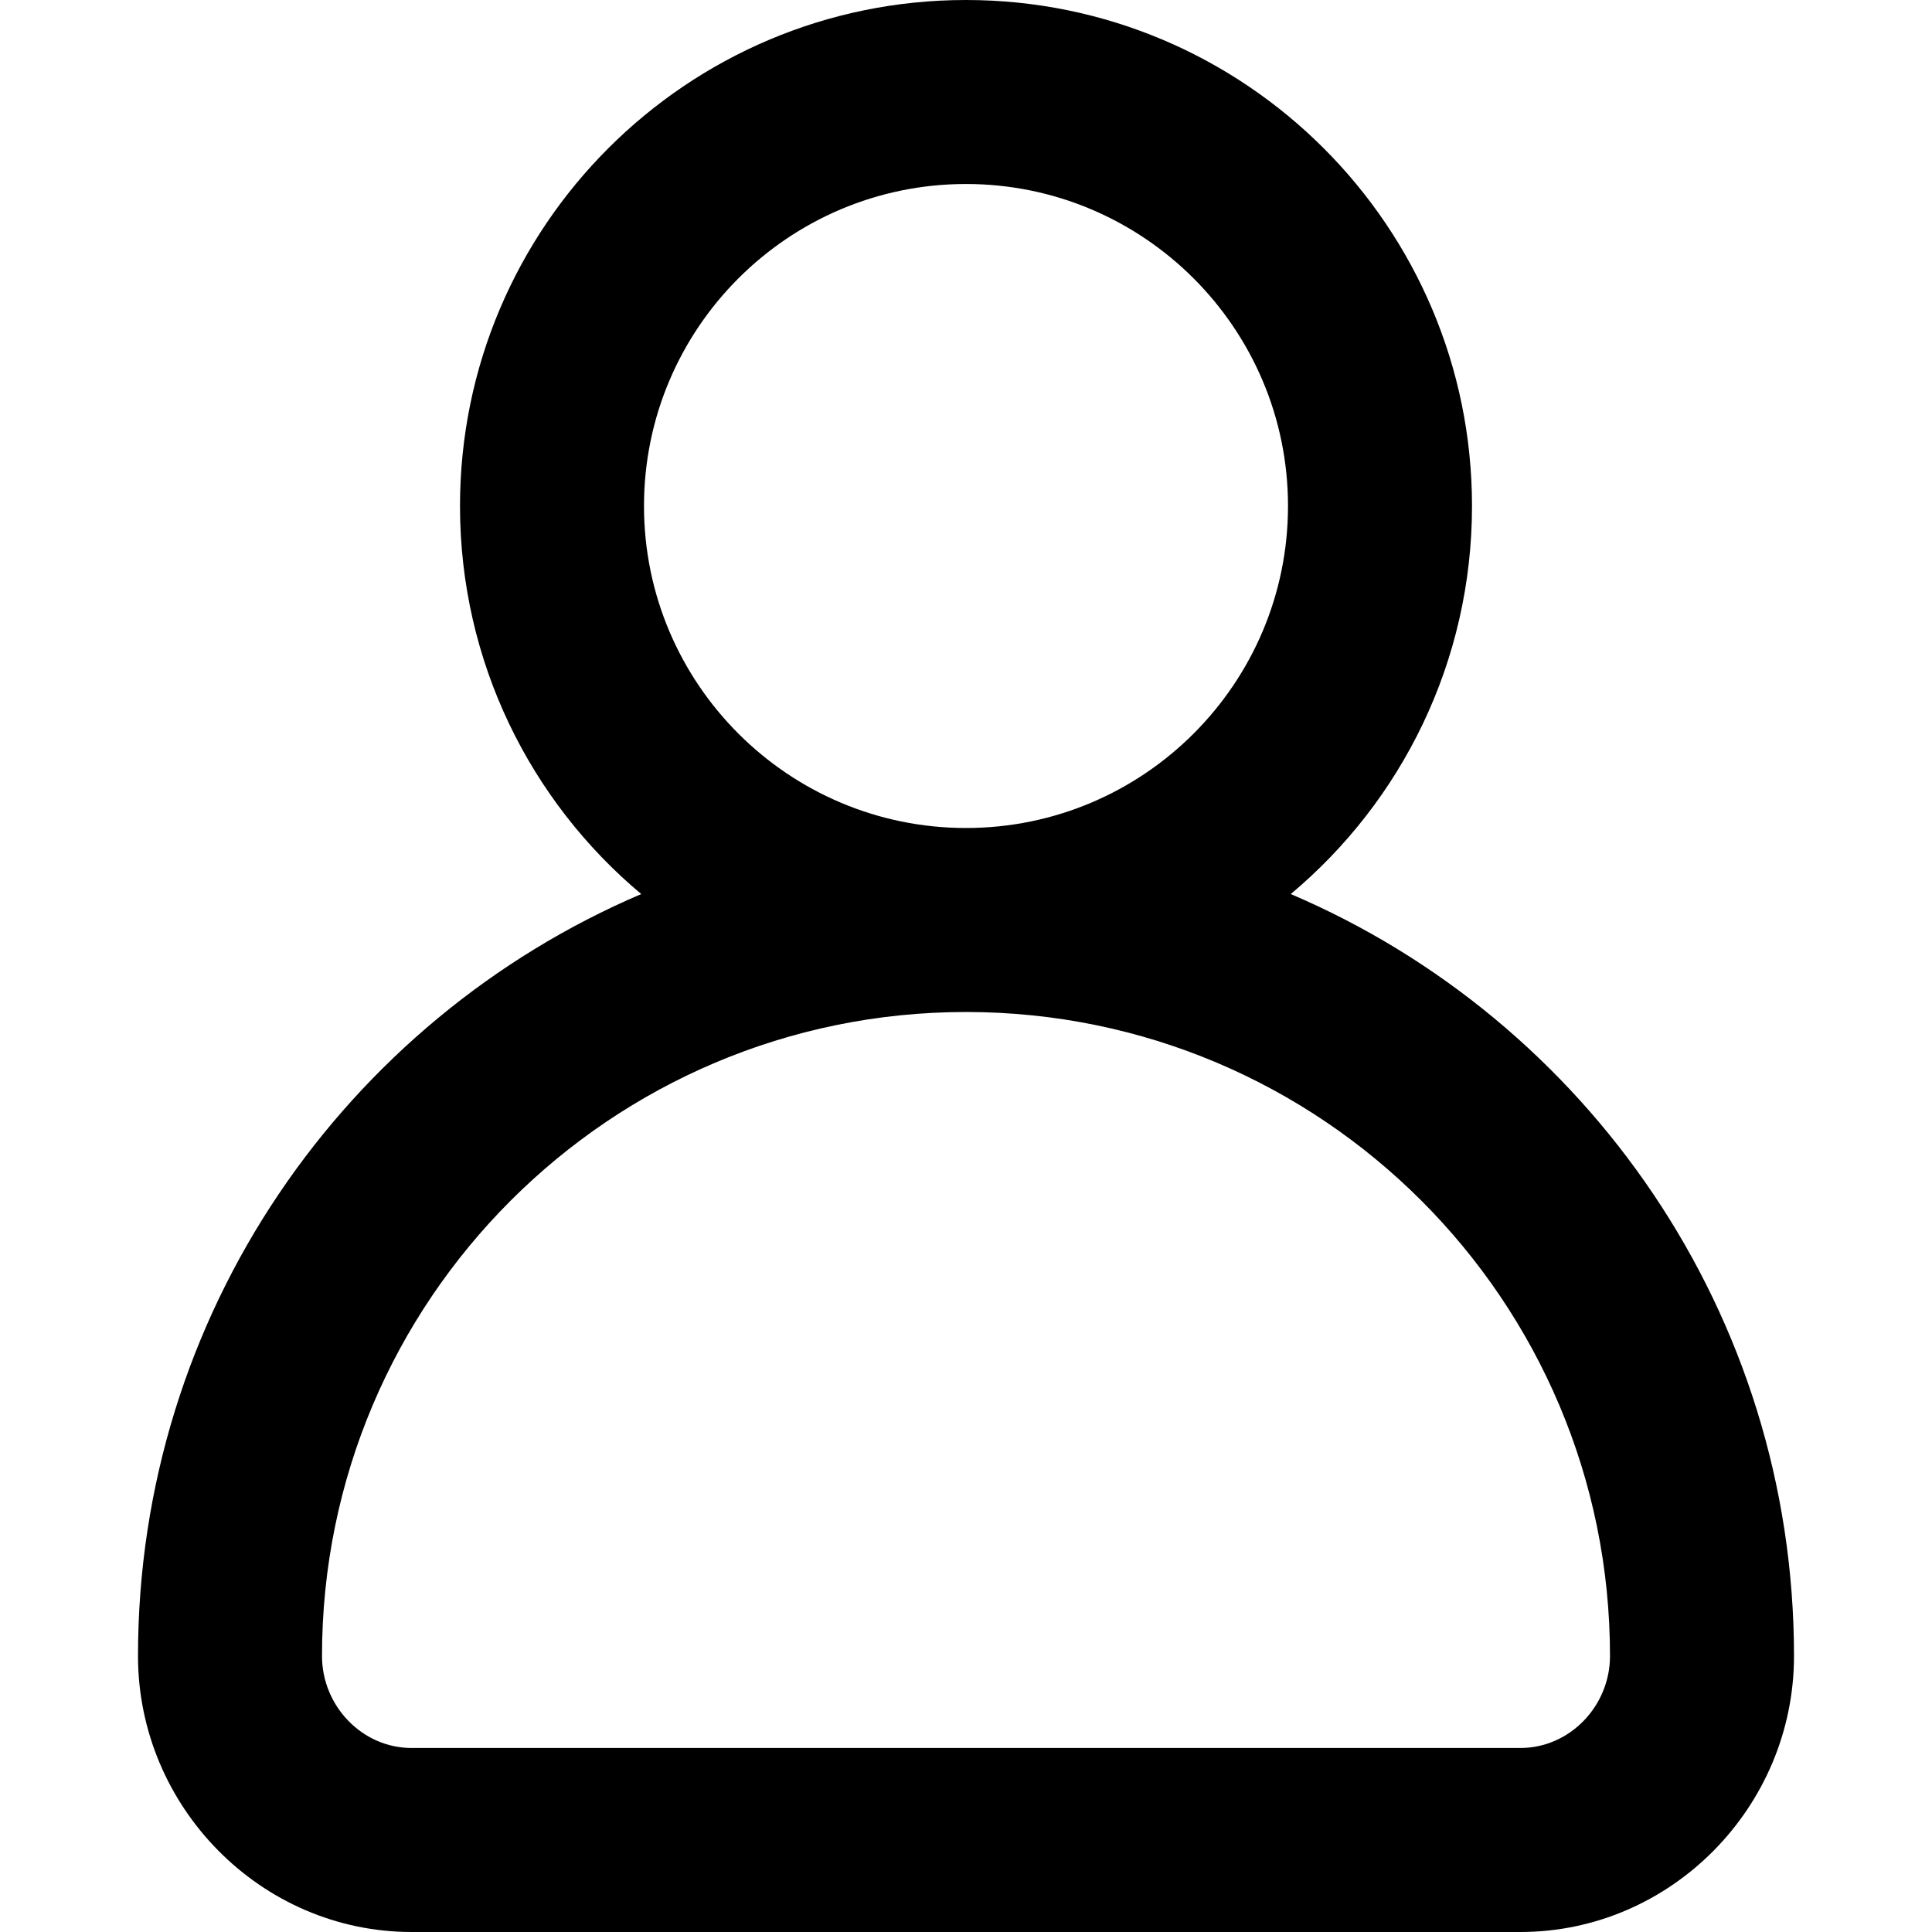 <svg clip-rule="evenodd" fill-rule="evenodd" stroke-linejoin="round" stroke-miterlimit="2" viewBox="0 0 42 42" xmlns="http://www.w3.org/2000/svg"><g transform="translate(-1289 -249)"><path d="m1302.94 268.436c-6.43 2.744-10.94 9.128-10.94 16.564 0 3.279 2.67 6 5.95 6h24.1c3.28 0 5.95-2.721 5.95-6 0-7.437-4.51-13.821-10.94-16.564 2.41-2.018 3.94-5.05 3.94-8.436 0-6.071-4.93-11-11-11s-11 4.929-11 11c0 3.386 1.53 6.418 3.94 8.436zm7.06 2.564c7.73 0 14 6.268 14 14 0 1.084-.87 2-1.95 2-6.15 0-17.95 0-24.1 0-1.08 0-1.95-.916-1.95-2 0-7.731 6.27-14 14-14zm0-18c3.86 0 7 3.137 7 7s-3.14 7-7 7-7-3.137-7-7 3.14-7 7-7z"/></g></svg>
